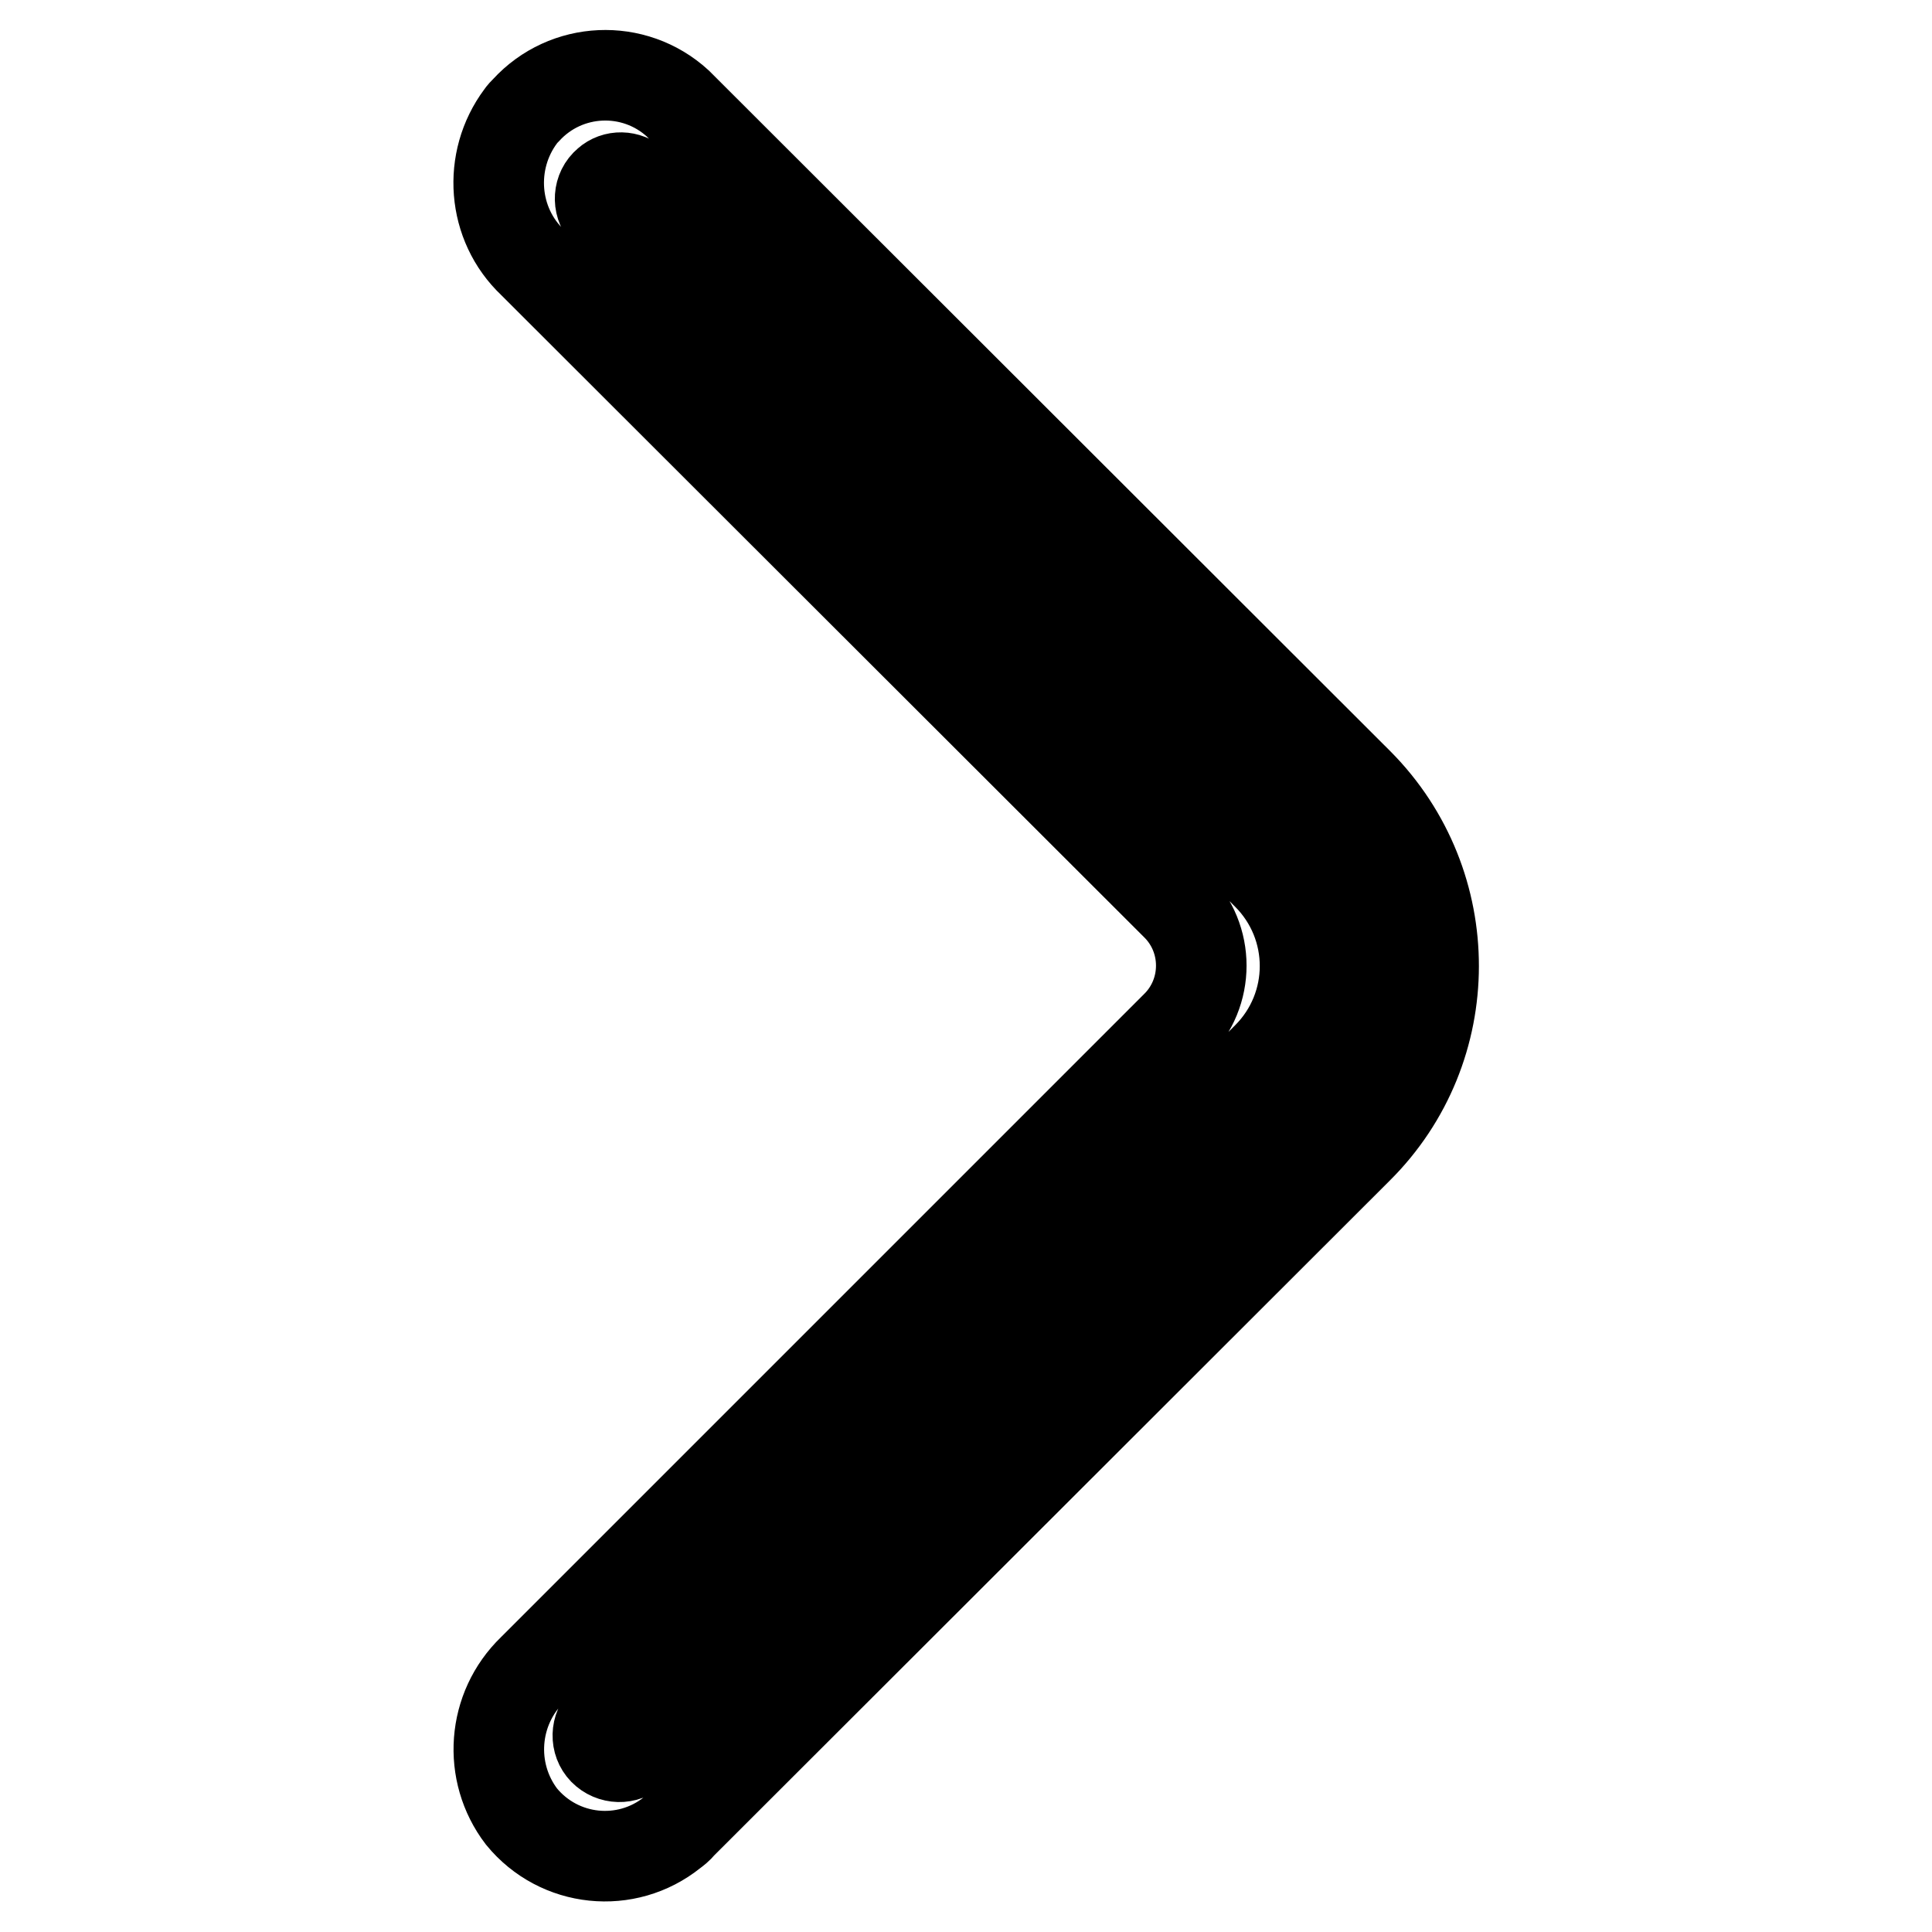 <?xml version="1.0" encoding="utf-8"?>
<!-- Svg Vector Icons : http://www.onlinewebfonts.com/icon -->
<!DOCTYPE svg PUBLIC "-//W3C//DTD SVG 1.1//EN" "http://www.w3.org/Graphics/SVG/1.1/DTD/svg11.dtd">
<svg version="1.1" xmlns="http://www.w3.org/2000/svg" xmlns:xlink="http://www.w3.org/1999/xlink" x="0px" y="0px" viewBox="0 0 256 256" enable-background="new 0 0 256 256" xml:space="preserve">
<g> <path stroke-width="12" fill-opacity="0" stroke="#000000"  d="M69,15.4c-4.4,5.9-3.8,14.3,1.6,19.4l85.2,85.1c4.5,4.4,4.5,11.7,0,16.1c0,0,0,0,0,0l-85.2,85.2 c-5.4,5.2-6,13.6-1.5,19.5c5,6.1,13.9,7,20,2.1c0.4-0.3,0.8-0.6,1.1-1l89.7-89.6c13.4-13.3,13.4-35,0.1-48.4c0,0-0.1-0.1-0.1-0.1 l-90.1-90C84,8.4,75,8.8,69.7,14.6C69.4,14.9,69.2,15.1,69,15.4z M84.2,24.3l87.7,87.6c8.9,8.9,8.9,23.3,0,32.2l-87.7,87.7 c-1,1.2-2.8,1.3-4,0.3c-1.2-1-1.3-2.8-0.3-4c0.1-0.1,0.2-0.2,0.3-0.3l87.7-87.7c6.7-6.7,6.7-17.5,0-24.2c0,0,0,0,0,0L80.2,28.2 c-1-1.2-0.9-3,0.3-4C81.5,23.3,83.1,23.3,84.2,24.3L84.2,24.3z"/></g>
</svg>